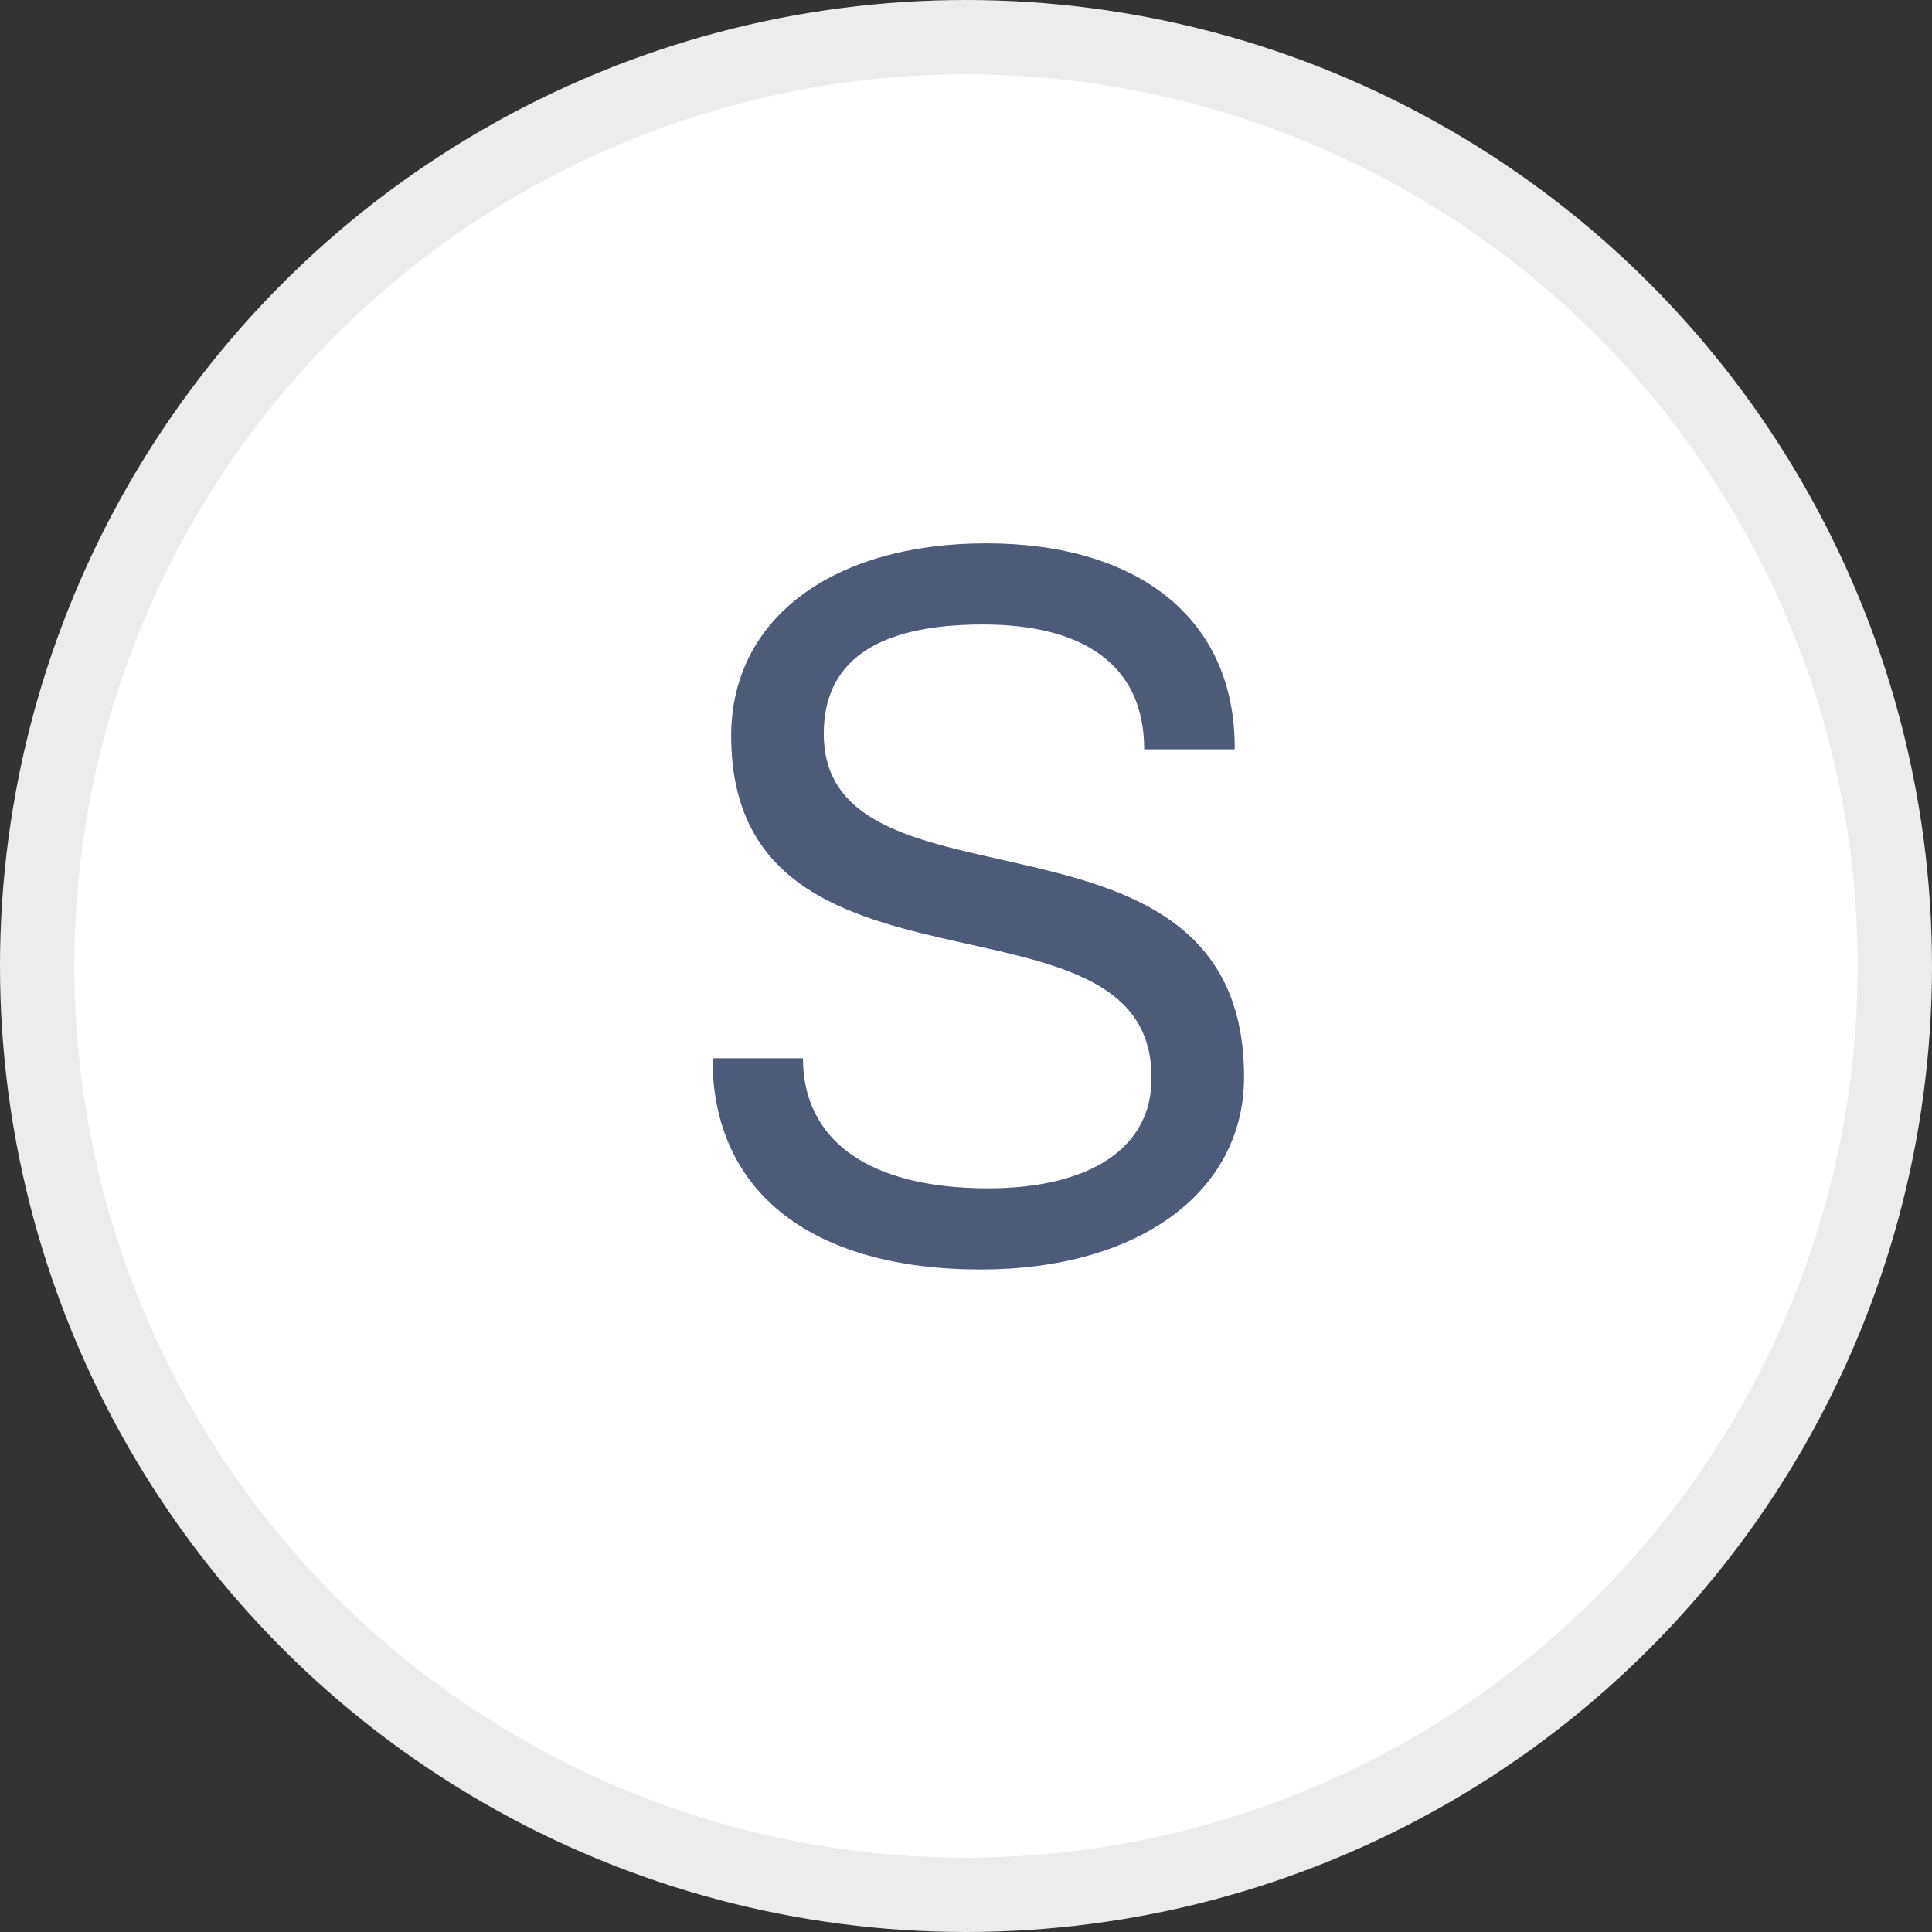 <svg width="26" height="26" viewBox="0 0 26 26" fill="none" xmlns="http://www.w3.org/2000/svg">
<rect x="0" y="0" width="26" height="26" fill="#333333" stroke="none"/>
<circle cx="13" cy="13" r="12.5" fill="white" stroke="#ECECEC"/>
<path d="M11.086 9.874C11.086 8.936 11.744 8.404 13.228 8.404C14.544 8.404 15.398 8.922 15.398 10.084H16.616C16.63 8.334 15.328 7.312 13.27 7.312C11.212 7.312 9.84 8.32 9.84 9.902C9.84 13.752 15.496 11.778 15.496 14.494C15.51 15.446 14.67 15.992 13.298 15.992C11.674 15.992 10.806 15.334 10.806 14.242H9.588C9.588 16.062 10.946 17.084 13.2 17.084C15.314 17.084 16.742 16.048 16.742 14.494C16.742 10.532 11.086 12.464 11.086 9.874Z" fill="#4D5A78"/>
</svg>
